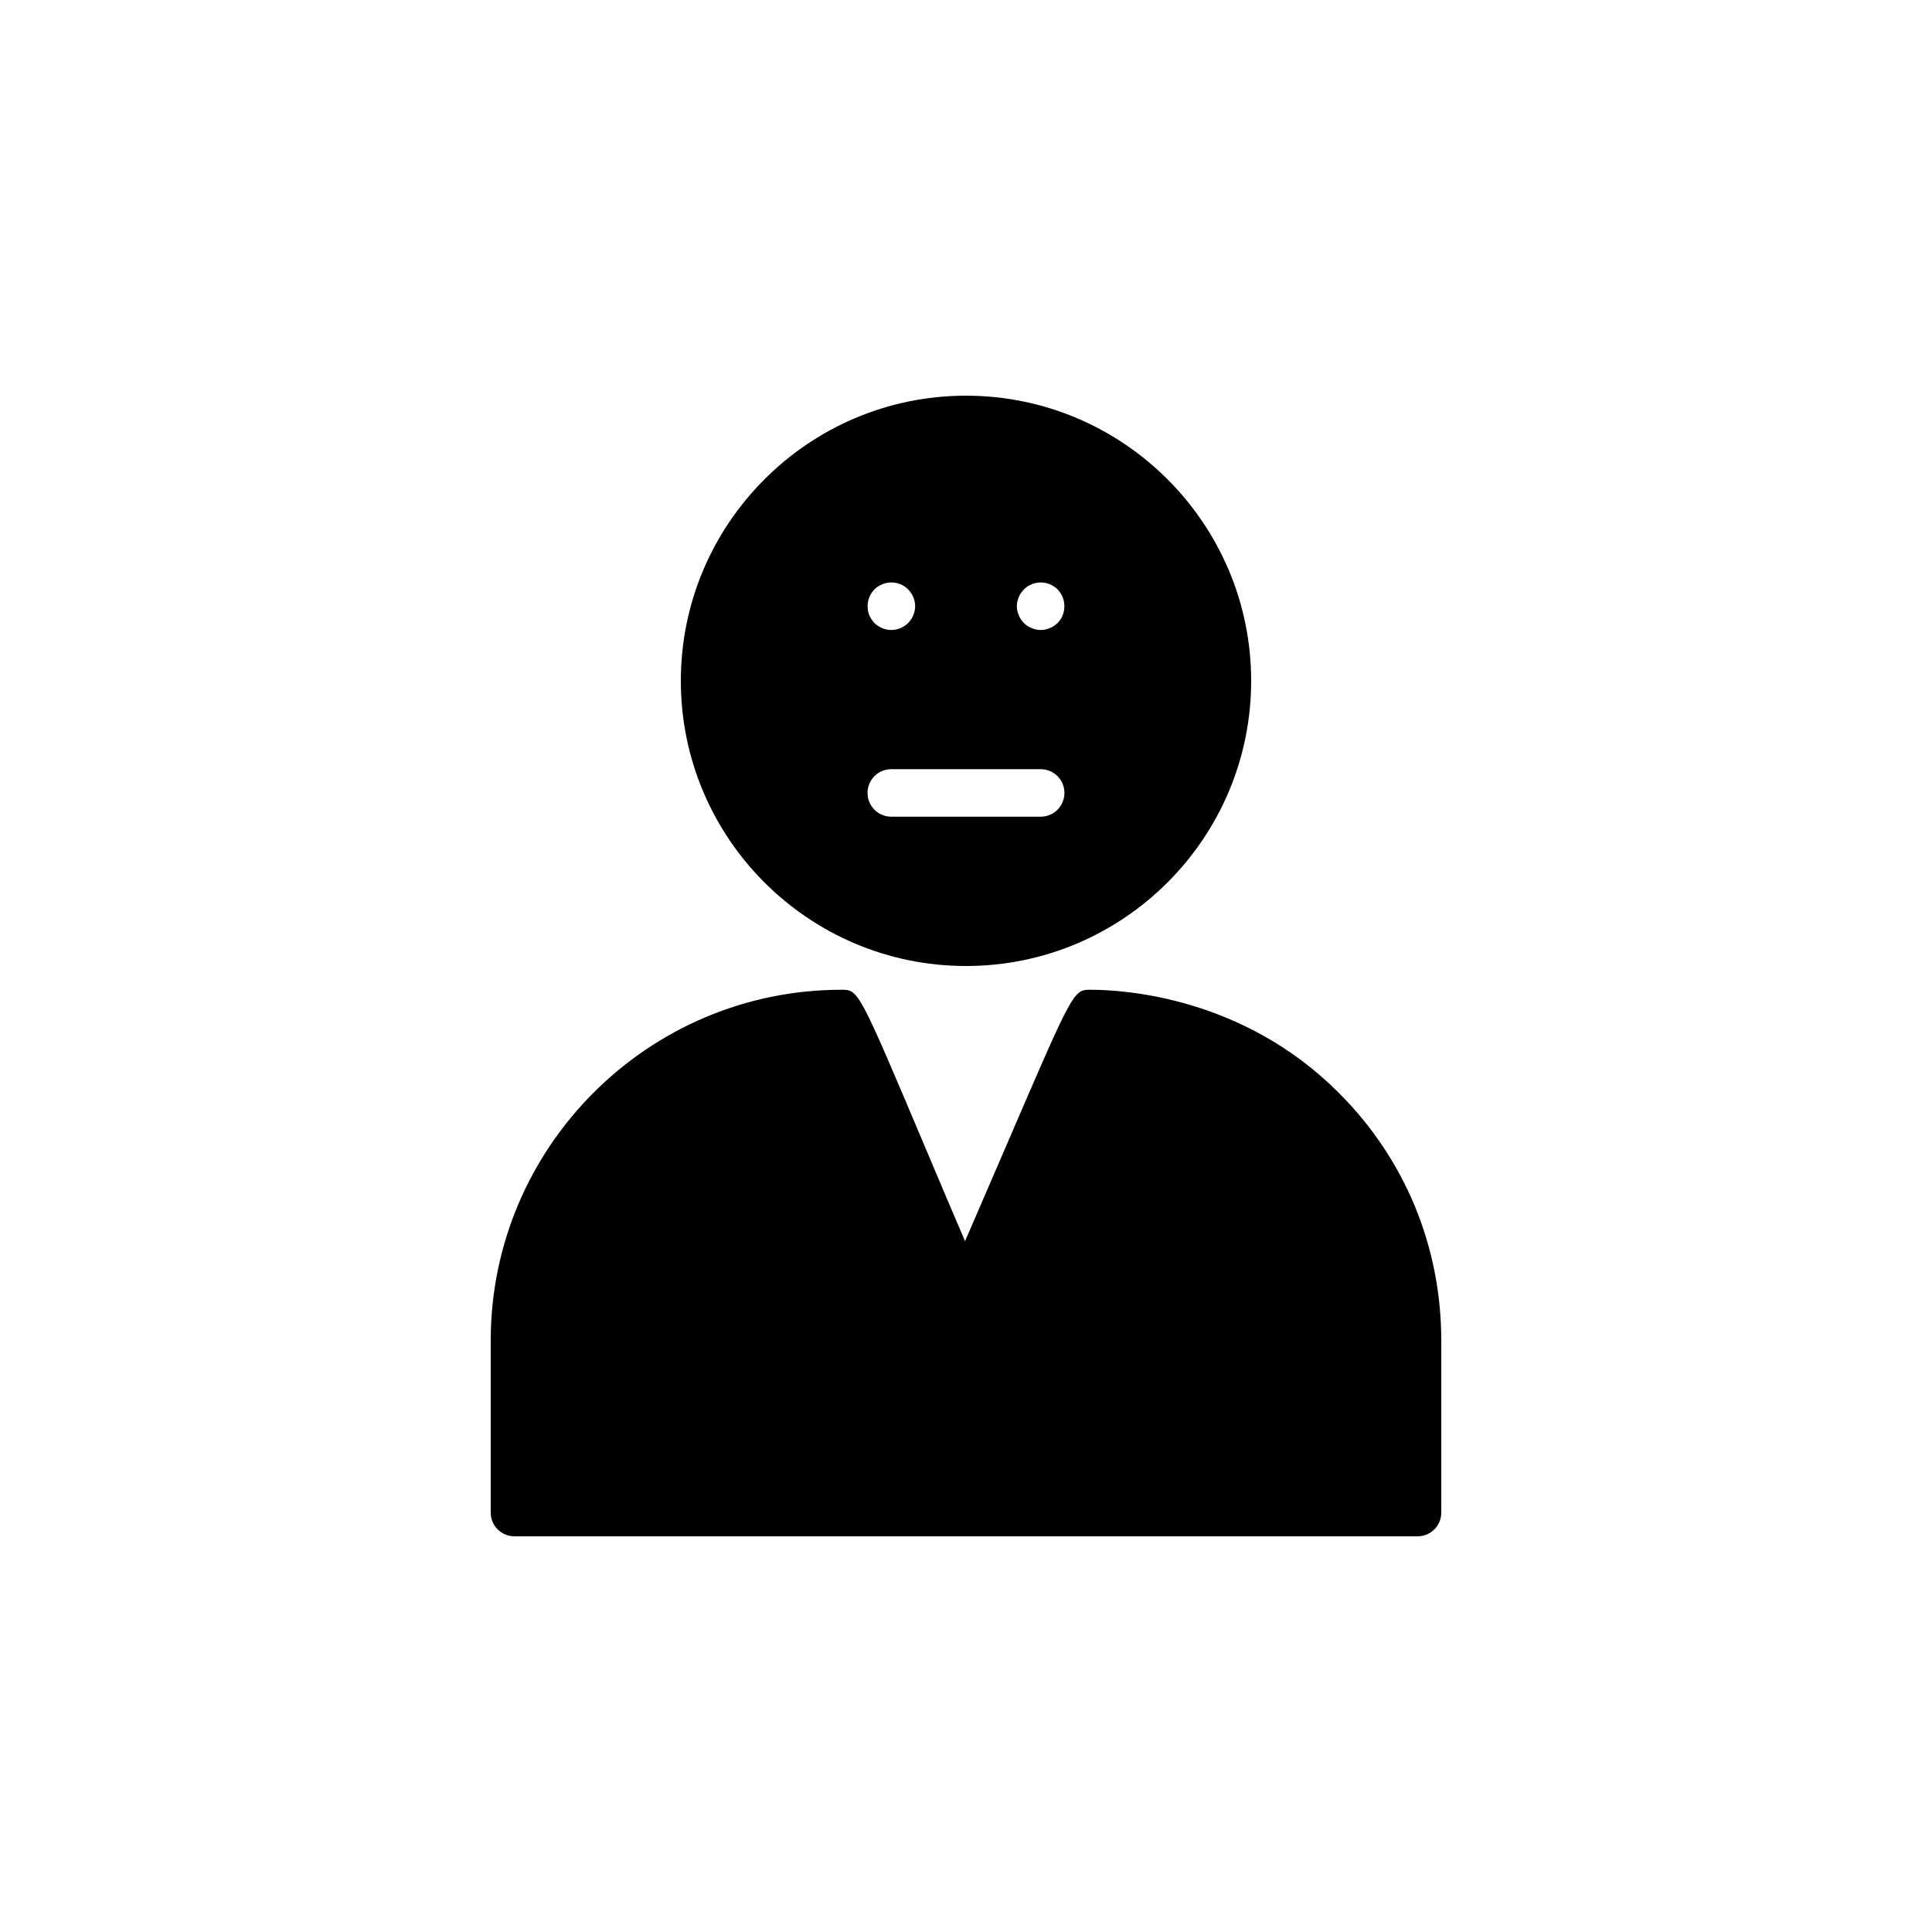 <?xml version="1.0" encoding="UTF-8"?>
<!-- Uploaded to: ICON Repo, www.svgrepo.com, Generator: ICON Repo Mixer Tools -->
<svg fill="#000000" width="800px" height="800px" version="1.1" viewBox="144 144 512 512" xmlns="http://www.w3.org/2000/svg">
 <g>
  <path d="m525.95 499.25v45.594c0 3.527-2.832 6.297-6.297 6.297h-239.31c-3.465 0-6.297-2.769-6.297-6.297v-45.594c0-51.199 41.691-92.953 92.953-92.953 4.535 0 4.535 0 22.105 41.562 3.527 8.375 7.496 17.758 10.645 25.062 3.148-7.242 7.18-16.625 10.77-24.938 17.945-41.688 17.945-41.688 22.477-41.688 9.008 0 40.492 1.953 65.746 27.27 8.816 8.754 15.617 19.02 20.215 30.102 4.602 11.145 6.992 23.176 6.992 35.582z"/>
  <path d="m400 400c41.691 0 75.57-33.883 75.57-75.57 0-41.629-33.883-75.57-75.57-75.57-41.691 0-75.57 33.945-75.57 75.57-0.004 41.688 33.879 75.57 75.57 75.57zm13.977-97.742c0.316-0.758 0.758-1.445 1.387-2.078 0.566-0.566 1.258-1.008 2.016-1.32 2.332-1.008 5.102-0.438 6.863 1.32 1.199 1.199 1.828 2.836 1.828 4.473 0 1.703-0.629 3.277-1.828 4.473-1.195 1.137-2.769 1.828-4.473 1.828-0.816 0-1.637-0.184-2.391-0.504-0.758-0.312-1.449-0.75-2.016-1.32-0.629-0.629-1.07-1.32-1.387-2.078-0.312-0.75-0.504-1.574-0.504-2.391 0-0.828 0.191-1.648 0.504-2.402zm-38.223-2.078c0.566-0.566 1.258-1.008 2.016-1.32 2.332-1.008 5.164-0.438 6.867 1.32 1.195 1.199 1.887 2.836 1.887 4.473 0 1.641-0.691 3.277-1.887 4.473-1.133 1.137-2.773 1.828-4.41 1.828-1.699 0-3.273-0.688-4.473-1.828-0.566-0.629-1.07-1.32-1.387-2.078-0.312-0.75-0.441-1.574-0.441-2.391 0-1.645 0.629-3.277 1.828-4.477zm4.449 47.66h39.586c3.477 0 6.297 2.816 6.297 6.297s-2.82 6.297-6.297 6.297h-39.586c-3.477 0-6.297-2.816-6.297-6.297s2.82-6.297 6.297-6.297z"/>
 </g>
</svg>